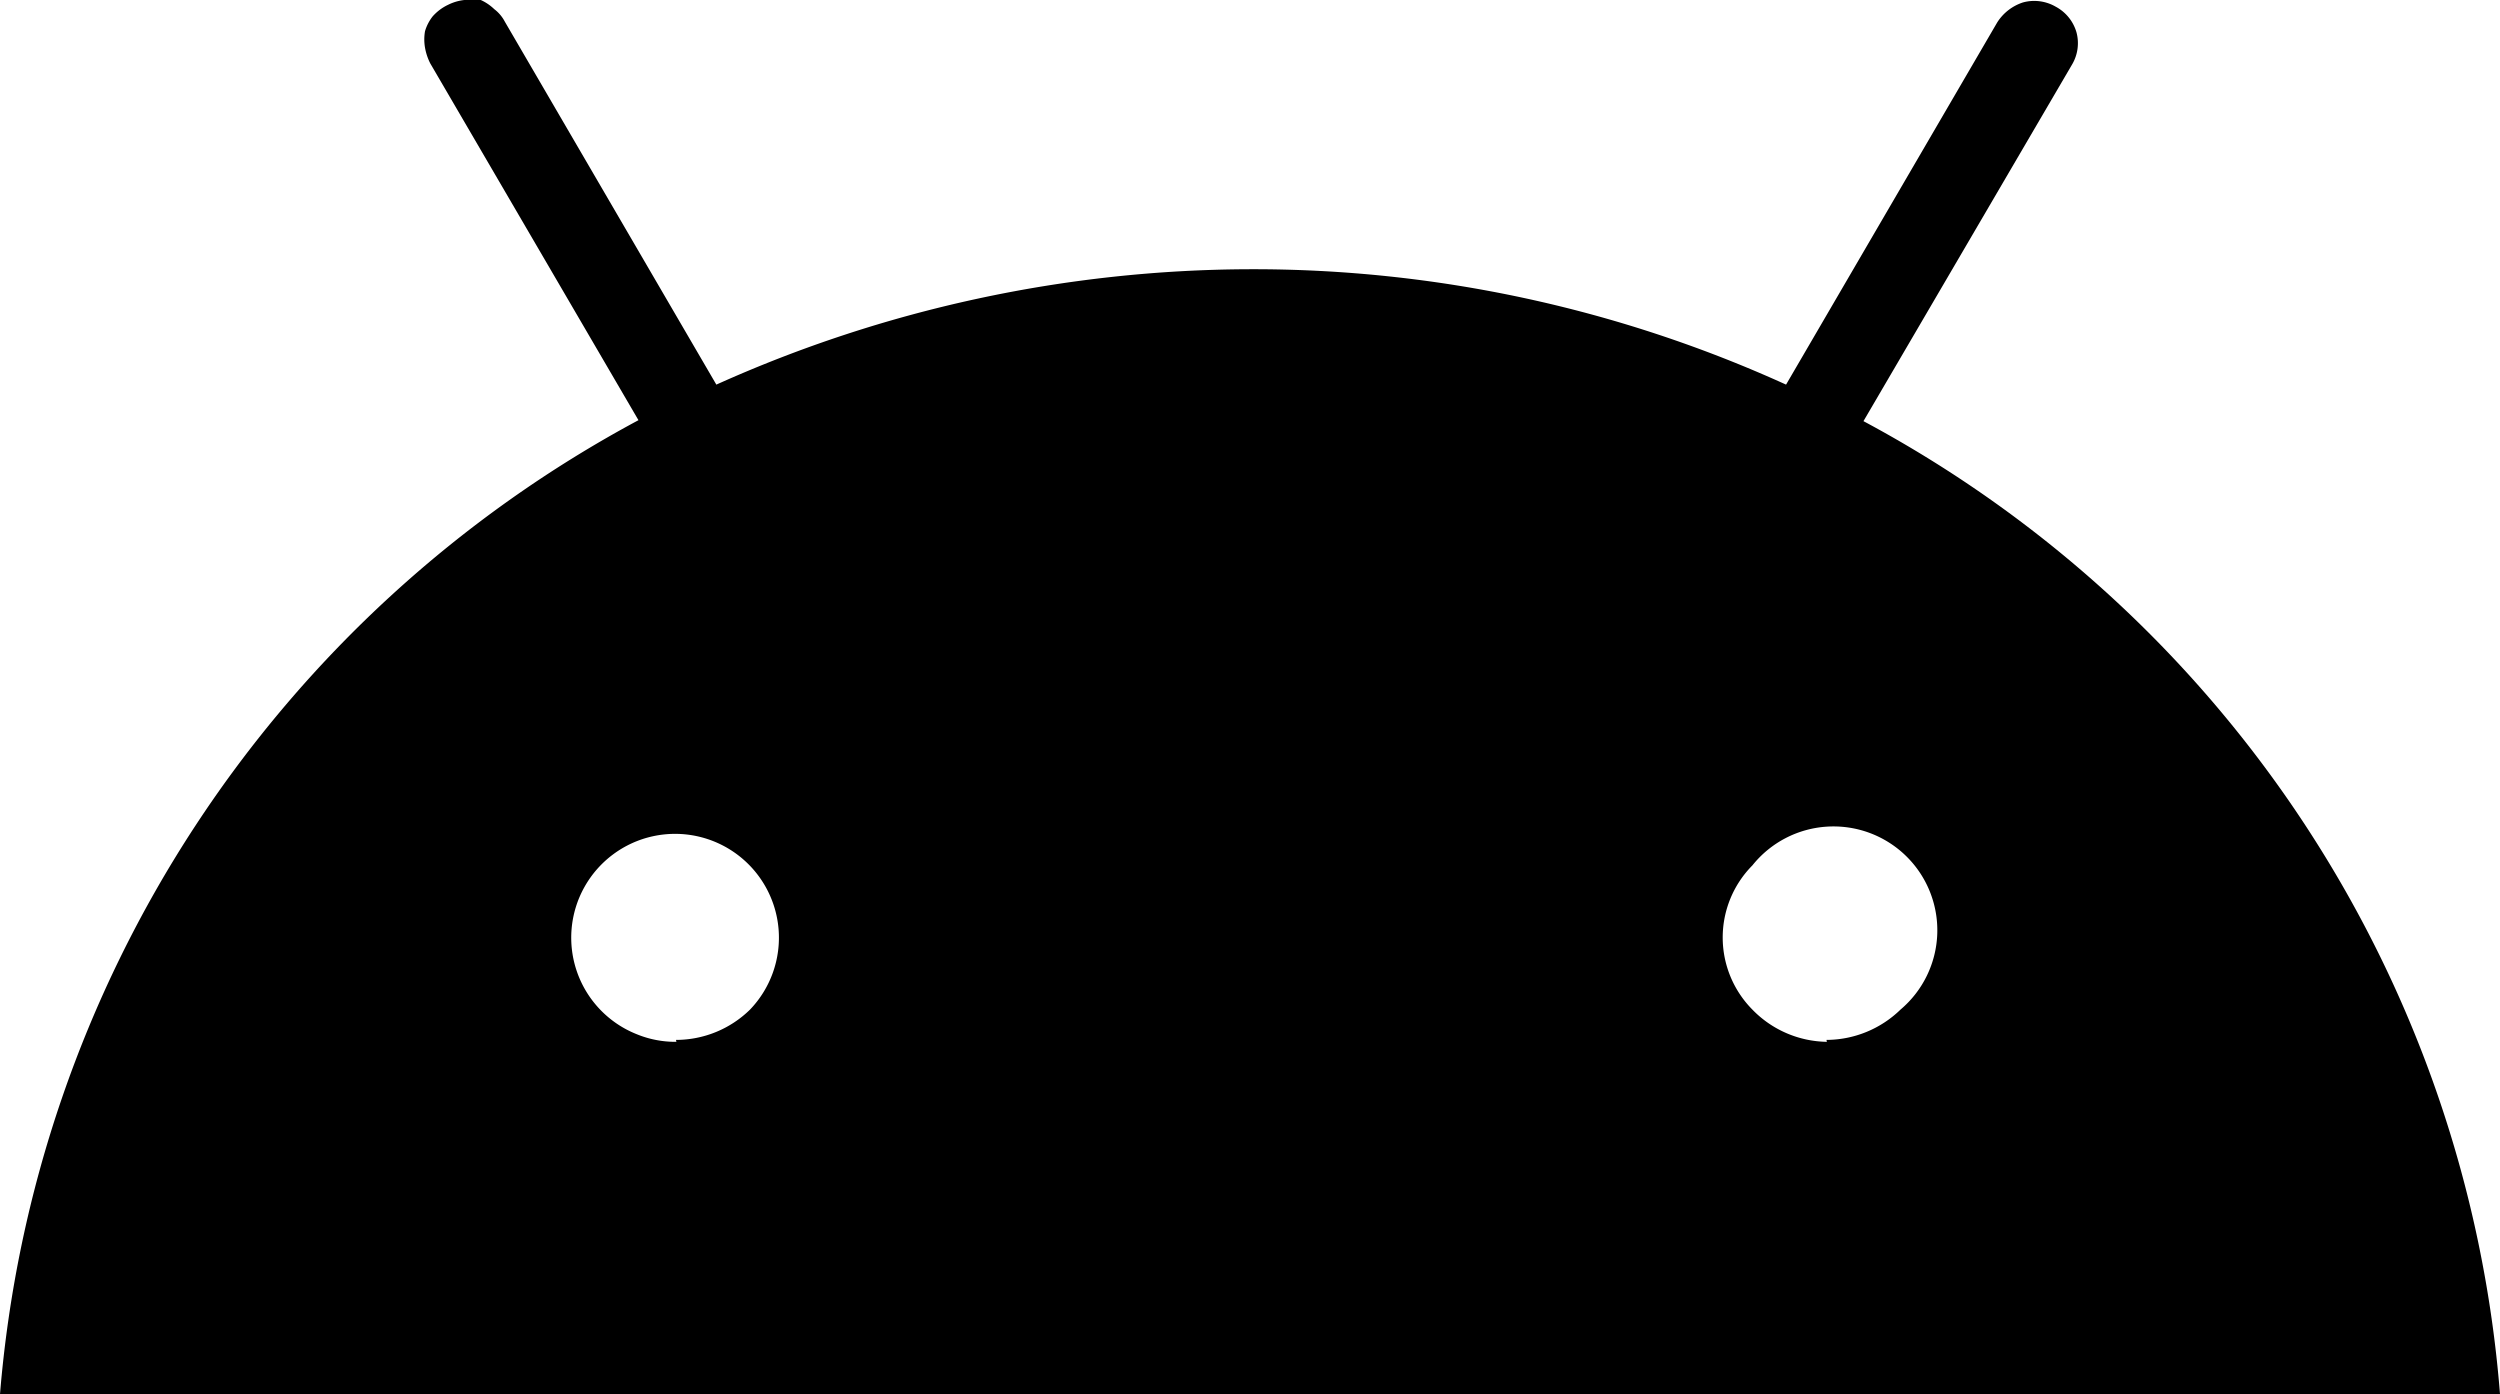 <svg xmlns="http://www.w3.org/2000/svg" viewBox="0 0 52 29"><path d="M38,21.67A2.2,2.2,0,0,1,36.45,21a2.13,2.13,0,0,1,0-3,2.16,2.16,0,1,1,3.08,3,2.22,2.22,0,0,1-1.54.63Zm-23.93,0a2.12,2.12,0,0,1-.83-.16A2.16,2.16,0,1,1,15.6,21a2.2,2.2,0,0,1-1.54.63ZM38.76,8.76,43.1,1.34a.87.87,0,0,0,.09-.67.88.88,0,0,0-.43-.53.89.89,0,0,0-.68-.09,1,1,0,0,0-.54.42L37.15,8A26.78,26.78,0,0,0,26,5.6,27.22,27.22,0,0,0,14.9,8L10.5.45a.78.78,0,0,0-.22-.26A1,1,0,0,0,10,0a.78.78,0,0,0-.34,0,1,1,0,0,0-.34.1A1,1,0,0,0,9,.34a.92.92,0,0,0-.16.31,1,1,0,0,0,0,.34,1.17,1.17,0,0,0,.11.33l4.33,7.42A25.33,25.33,0,0,0,0,29H52A25.21,25.21,0,0,0,38.76,8.76Z"/></svg>